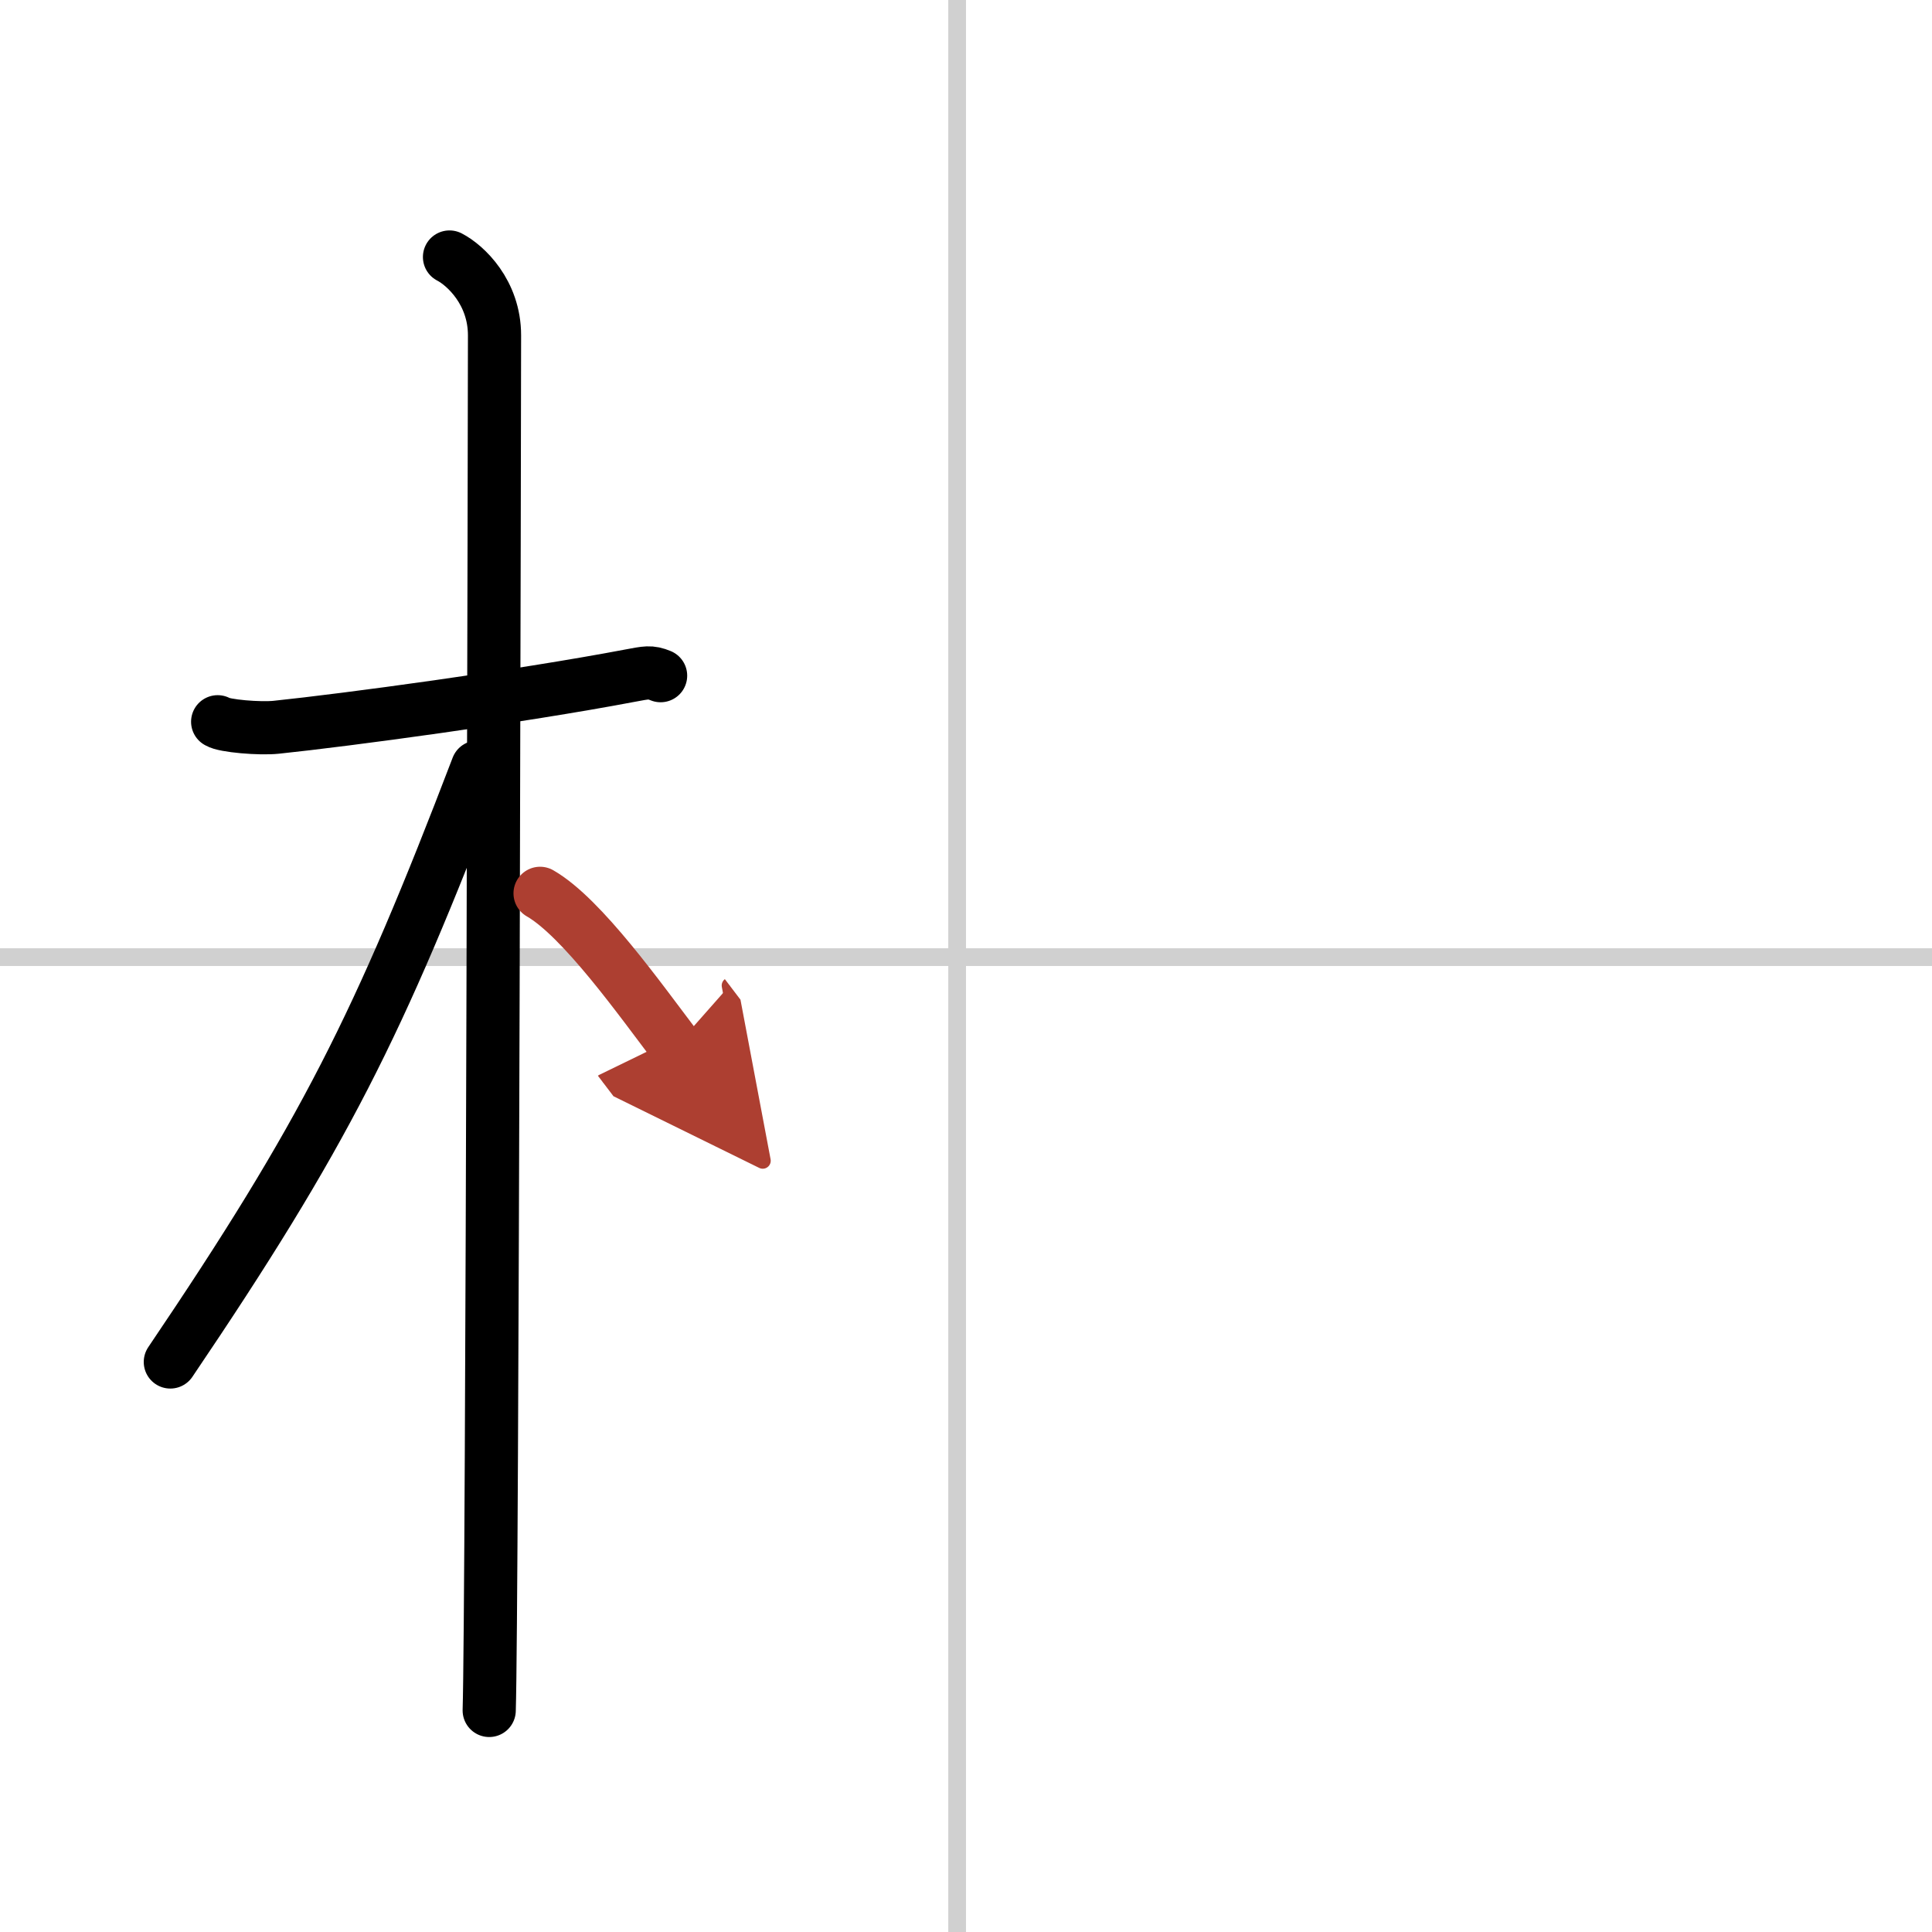 <svg width="400" height="400" viewBox="0 0 109 109" xmlns="http://www.w3.org/2000/svg"><defs><marker id="a" markerWidth="4" orient="auto" refX="1" refY="5" viewBox="0 0 10 10"><polyline points="0 0 10 5 0 10 1 5" fill="#ad3f31" stroke="#ad3f31"/></marker></defs><g fill="none" stroke="#000" stroke-linecap="round" stroke-linejoin="round" stroke-width="3"><rect width="100%" height="100%" fill="#fff" stroke="#fff"/><line x1="54" x2="54" y2="109" stroke="#d0d0d0" stroke-width="1"/><line x2="109" y1="54" y2="54" stroke="#d0d0d0" stroke-width="1"/><path d="m12.28 40.72c0.35 0.24 2.39 0.41 3.31 0.31 3.94-0.41 13.62-1.71 19.95-2.91 0.92-0.17 1.15-0.24 1.73 0"/><path d="m25.36 14.5c0.91 0.47 2.54 2 2.54 4.42 0 0.95-0.12 71.75-0.3 77.58"/><path d="m26.94 43.28c-5.58 14.6-8.69 20.78-17.33 33.56"/><path d="m30.47 50.4c2.37 1.36 5.66 6.01 7.66 8.64" marker-end="url(#a)" stroke="#ad3f31"/></g></svg>
